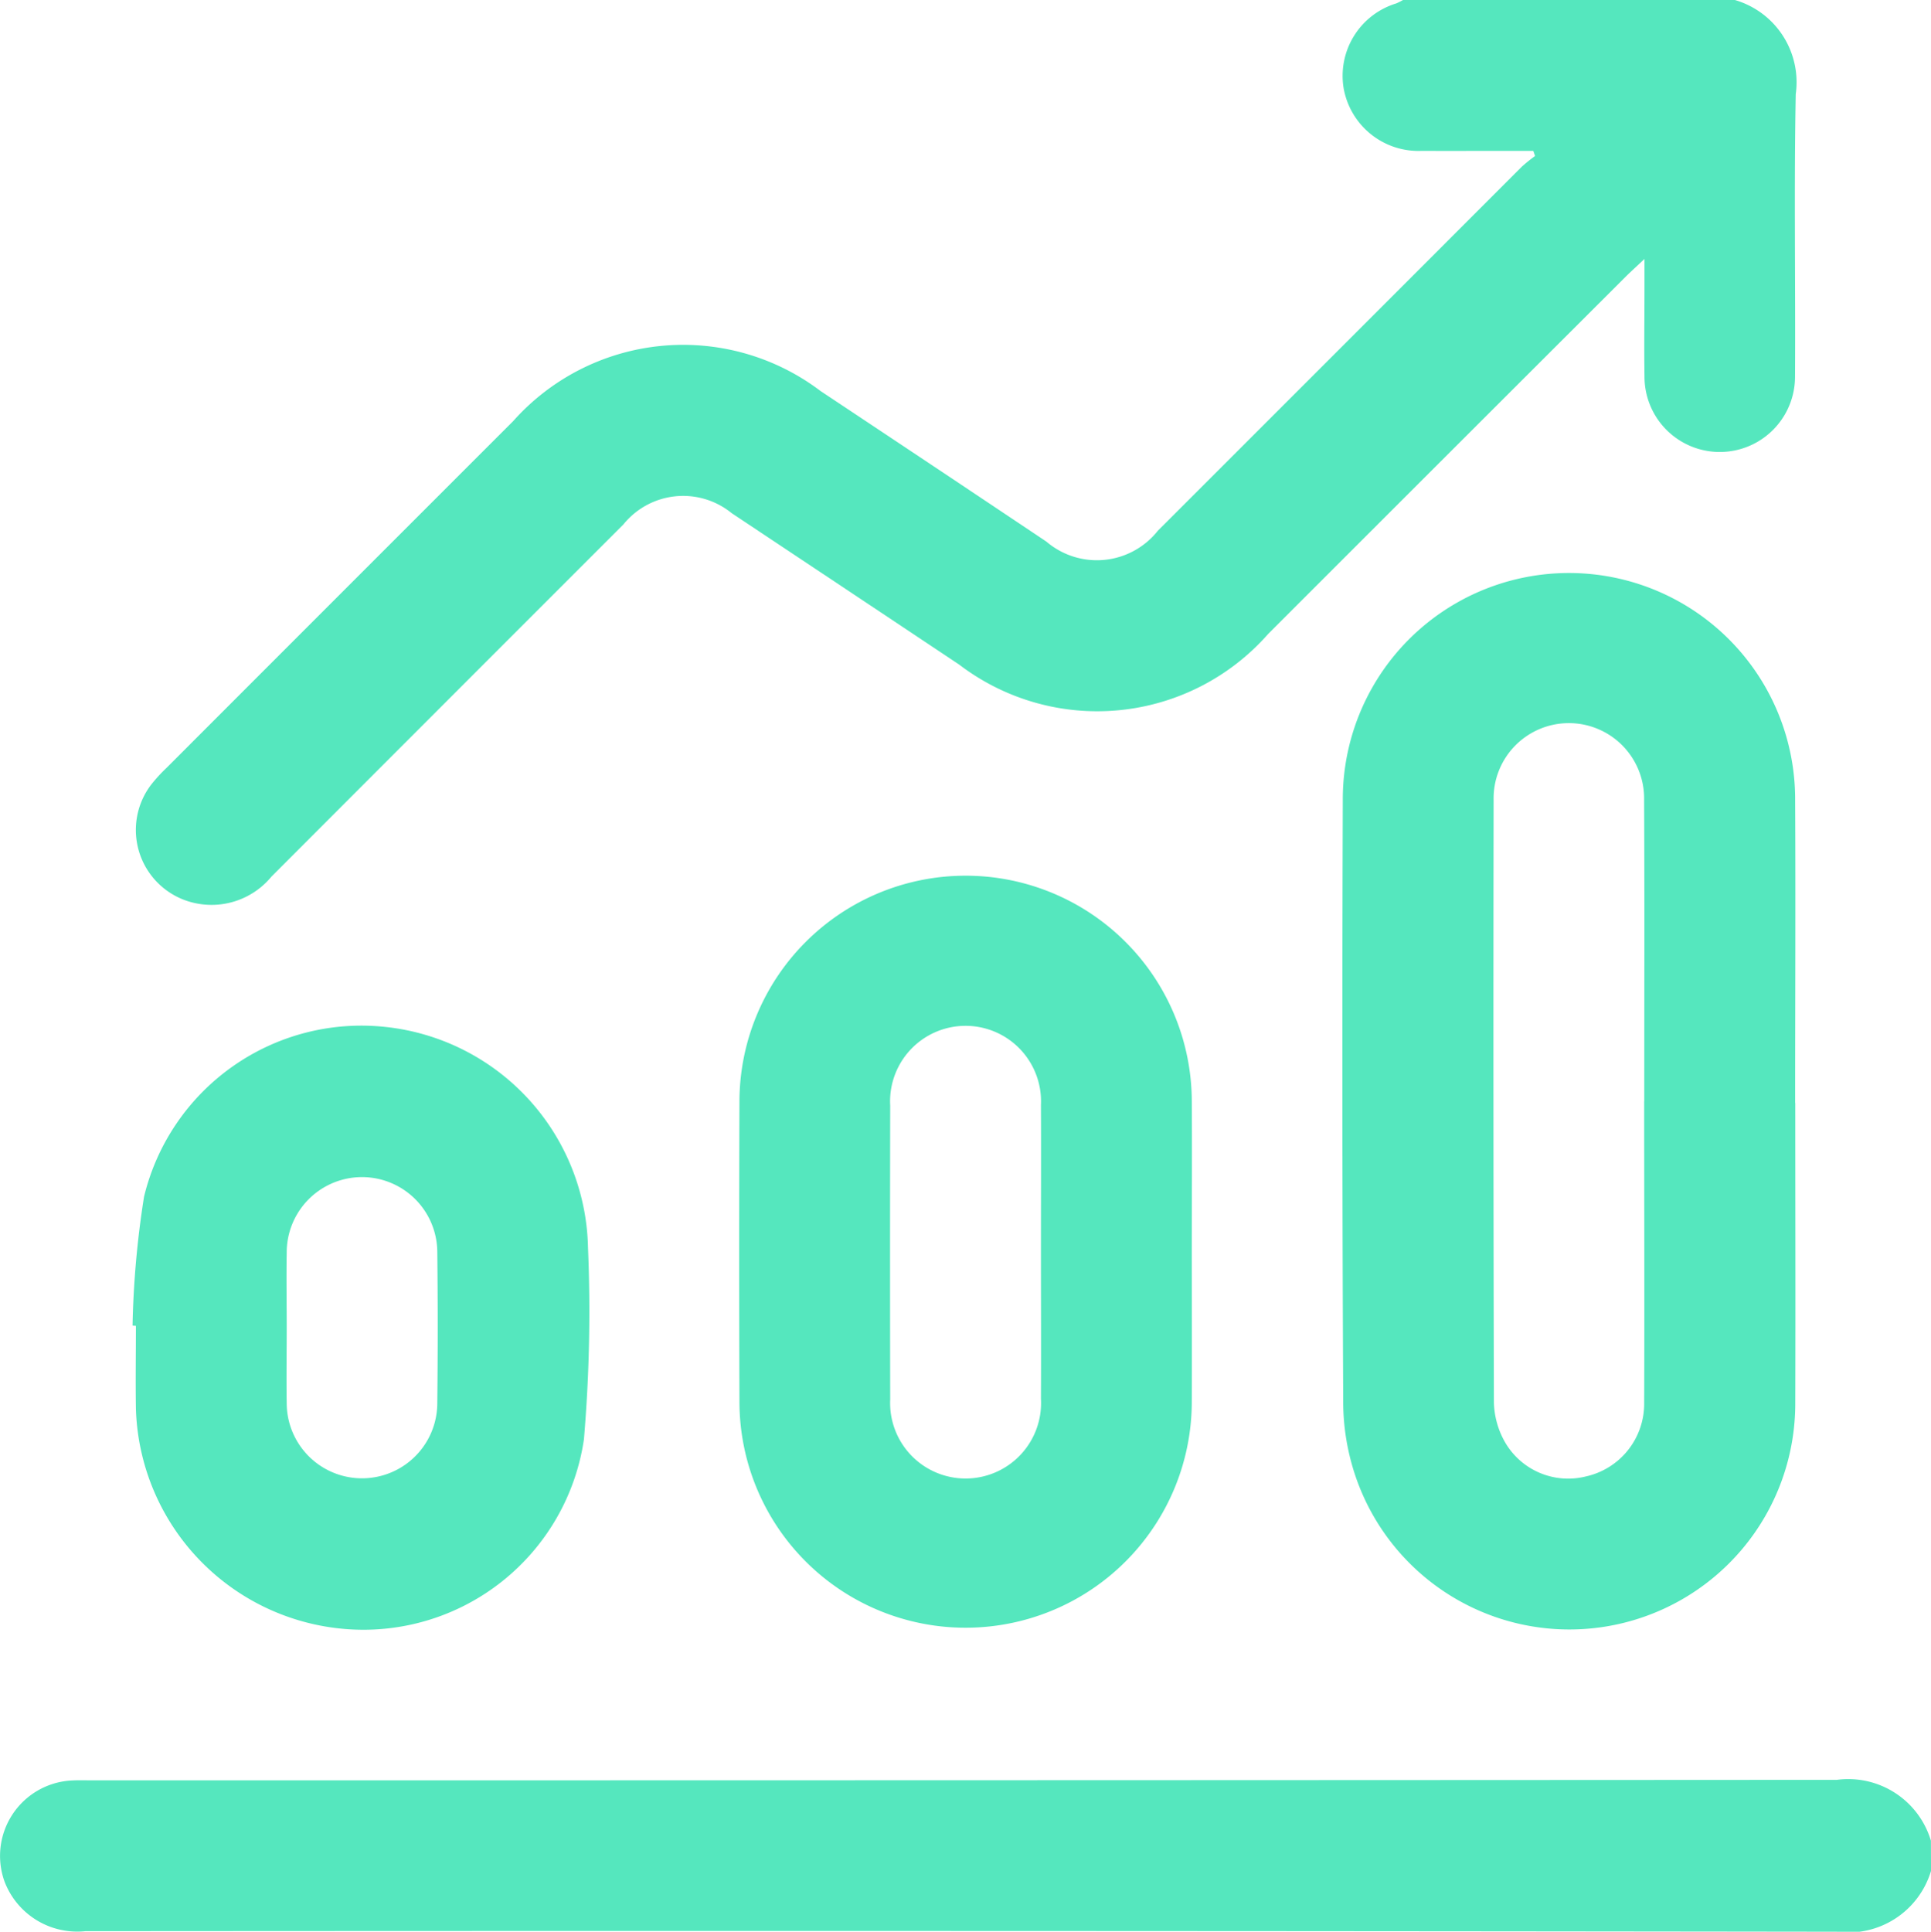 <svg xmlns="http://www.w3.org/2000/svg" xmlns:xlink="http://www.w3.org/1999/xlink" id="how_it_works-icon3" data-name="how it works-icon3" width="64.886" height="64.903" viewBox="0 0 64.886 64.903"><defs><clipPath id="clip-path"><rect id="Rectangle_296" data-name="Rectangle 296" width="64.887" height="64.903" fill="#55e7be"></rect></clipPath></defs><g id="Group_1914" data-name="Group 1914" clip-path="url(#clip-path)"><path id="Path_2197" data-name="Path 2197" d="M74.974,0a2.877,2.877,0,0,1,2.045,3.163c-.06,3.167-.006,6.336-.024,9.5a2.529,2.529,0,1,1-5.058-.012c-.016-1.014,0-2.028,0-3.041V8.7c-.263.247-.431.4-.588.553Q65.317,15.274,59.291,21.3a7.649,7.649,0,0,1-10.383,1.029q-3.82-2.545-7.643-5.087a2.583,2.583,0,0,0-3.641.38Q31.709,23.535,25.8,29.452a2.609,2.609,0,0,1-2.681.864,2.512,2.512,0,0,1-1.363-3.951,5.277,5.277,0,0,1,.512-.56q5.823-5.827,11.648-11.65a7.646,7.646,0,0,1,10.336-1.016q3.8,2.524,7.587,5.058a2.612,2.612,0,0,0,3.744-.364Q61.7,11.719,67.815,5.6a5.2,5.2,0,0,1,.445-.359L68.2,5.069H67.184c-.908,0-1.816.005-2.725,0a2.555,2.555,0,0,1-2.631-2.1A2.545,2.545,0,0,1,63.6.113,2.134,2.134,0,0,0,63.822,0Z" transform="translate(-16.678)" fill="#55e7be"></path><path id="Path_2198" data-name="Path 2198" d="M64.887,281.426a2.9,2.9,0,0,1-3.164,2.044q-29.43-.039-58.861-.017a2.615,2.615,0,0,1-2.709-1.666,2.538,2.538,0,0,1,2.2-3.394c.252-.018.507-.008.76-.008q29.3,0,58.608-.017a2.9,2.9,0,0,1,3.162,2.044Z" transform="translate(0 -218.568)" fill="#55e7be"></path><path id="Path_2199" data-name="Path 2199" d="M225.2,107.464c0,3.356.011,6.713,0,10.069A7.59,7.59,0,0,1,210.421,120a7.817,7.817,0,0,1-.411-2.416q-.048-10.164-.014-20.328a7.6,7.6,0,0,1,15.2.008c.017,3.4,0,6.8,0,10.2m-5.07-.055c0-3.377.012-6.753-.005-10.13a2.529,2.529,0,1,0-5.057.008q-.016,10.13.01,20.259a2.845,2.845,0,0,0,.341,1.26,2.451,2.451,0,0,0,2.745,1.209,2.5,2.5,0,0,0,1.963-2.477c.013-3.377,0-6.753,0-10.13" transform="translate(-164.875 -70.408)" fill="#55e7be"></path><path id="Path_2200" data-name="Path 2200" d="M130.811,149.544c0,1.667.007,3.335,0,5a7.6,7.6,0,1,1-15.2.02q-.017-5.034,0-10.067a7.6,7.6,0,1,1,15.2-.02c.011,1.688,0,3.377,0,5.065m-5.069-.019c0-1.645.008-3.291,0-4.936a2.536,2.536,0,1,0-5.065.026q-.01,4.936,0,9.872a2.536,2.536,0,1,0,5.065-.026c.008-1.645,0-3.291,0-4.936" transform="translate(-90.764 -107.465)" fill="#55e7be"></path><path id="Path_2201" data-name="Path 2201" d="M20.735,170.46a31.525,31.525,0,0,1,.386-4.329,7.515,7.515,0,0,1,8.1-5.706,7.611,7.611,0,0,1,6.818,7.415,50.735,50.735,0,0,1-.137,6.445,7.488,7.488,0,0,1-8.008,6.371,7.654,7.654,0,0,1-7.046-7.4c-.015-.928,0-1.857,0-2.786l-.111-.009m5.178.081c0,.843-.014,1.687,0,2.53a2.53,2.53,0,1,0,5.06-.02q.028-2.53,0-5.06a2.53,2.53,0,1,0-5.06.02c-.015.843,0,1.687,0,2.53" transform="translate(-16.281 -125.923)" fill="#55e7be"></path></g></svg>